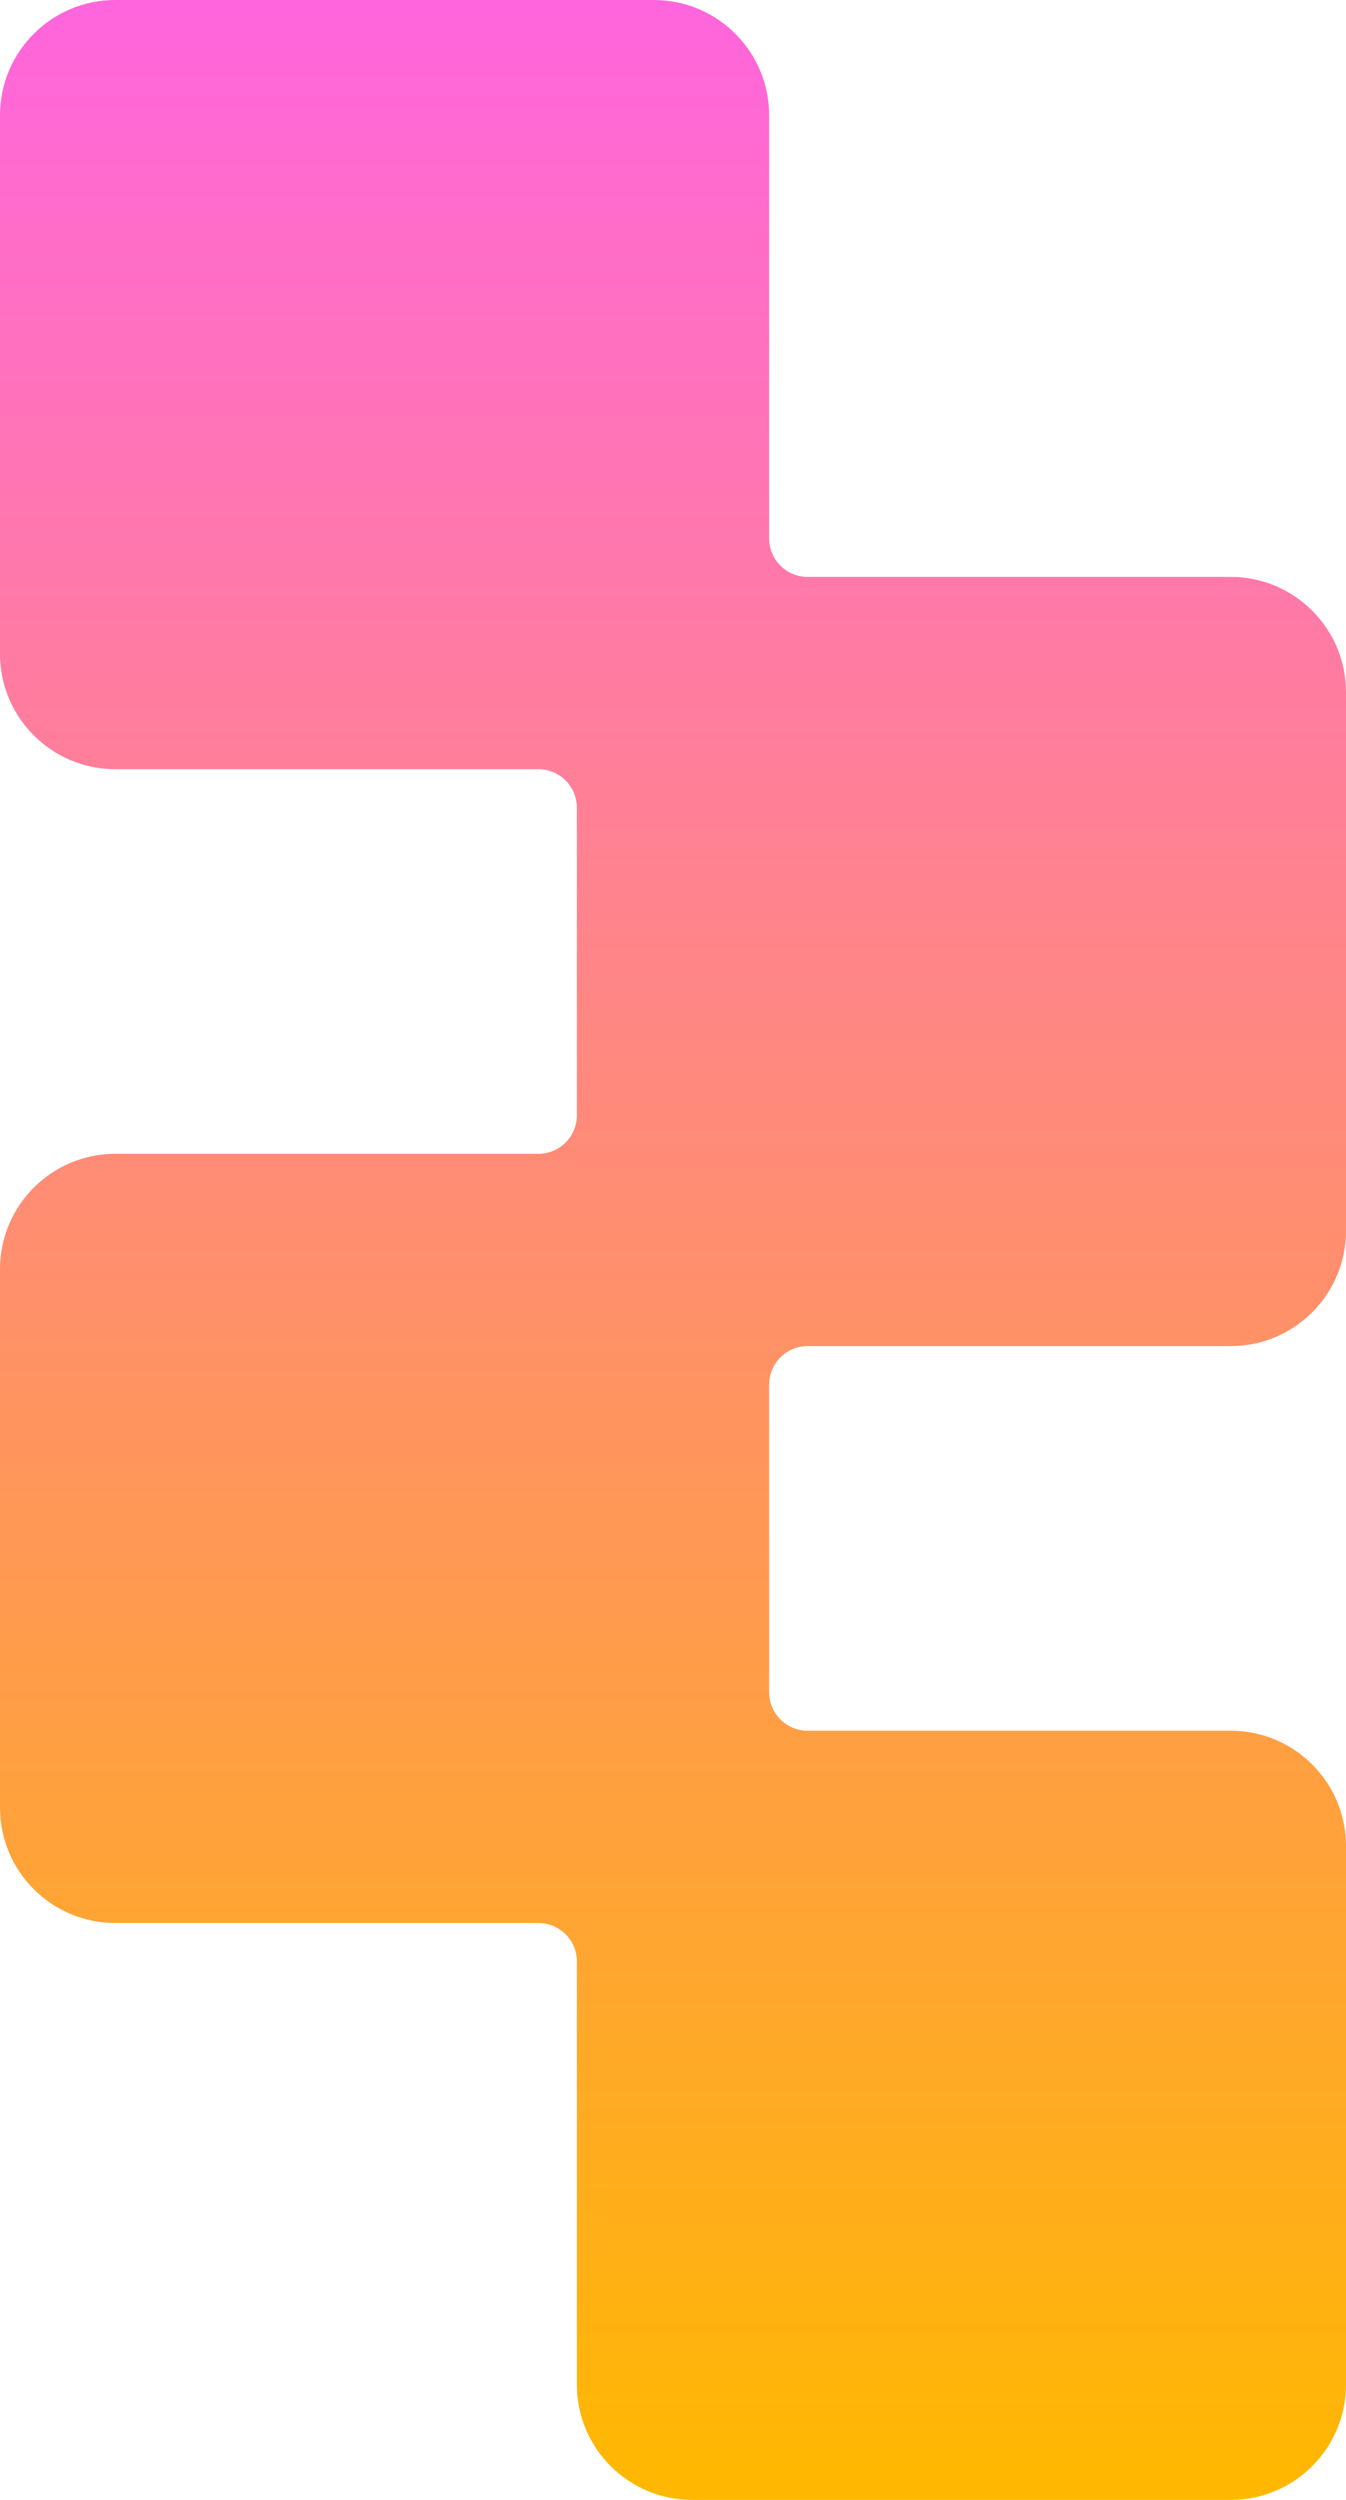 <svg width="70" height="130" viewBox="0 0 70 130" fill="none" xmlns="http://www.w3.org/2000/svg">
<path fill-rule="evenodd" clip-rule="evenodd" d="M0 6C0 2.686 2.686 0 6 0H34C37.314 0 40 2.686 40 6V28C40 29.105 40.895 30 42 30H64C67.314 30 70 32.686 70 36V64C70 67.314 67.314 70 64 70H42C40.895 70 40 70.895 40 72V88C40 89.105 40.895 90 42 90H64C67.314 90 70 92.686 70 96V124C70 127.314 67.314 130 64 130H36C32.686 130 30 127.314 30 124V102C30 100.895 29.105 100 28 100H6C2.686 100 0 97.314 0 94V66C0 62.686 2.686 60 6 60H28C29.105 60 30 59.105 30 58V42C30 40.895 29.105 40 28 40H6C2.686 40 0 37.314 0 34V6Z" fill="url(#paint0_linear_253_793)"/>
<defs>
<linearGradient id="paint0_linear_253_793" x1="50" y1="0" x2="50" y2="130" gradientUnits="userSpaceOnUse">
<stop stop-color="#FF65DD"/>
<stop offset="1" stop-color="#FFB800"/>
</linearGradient>
</defs>
</svg>
